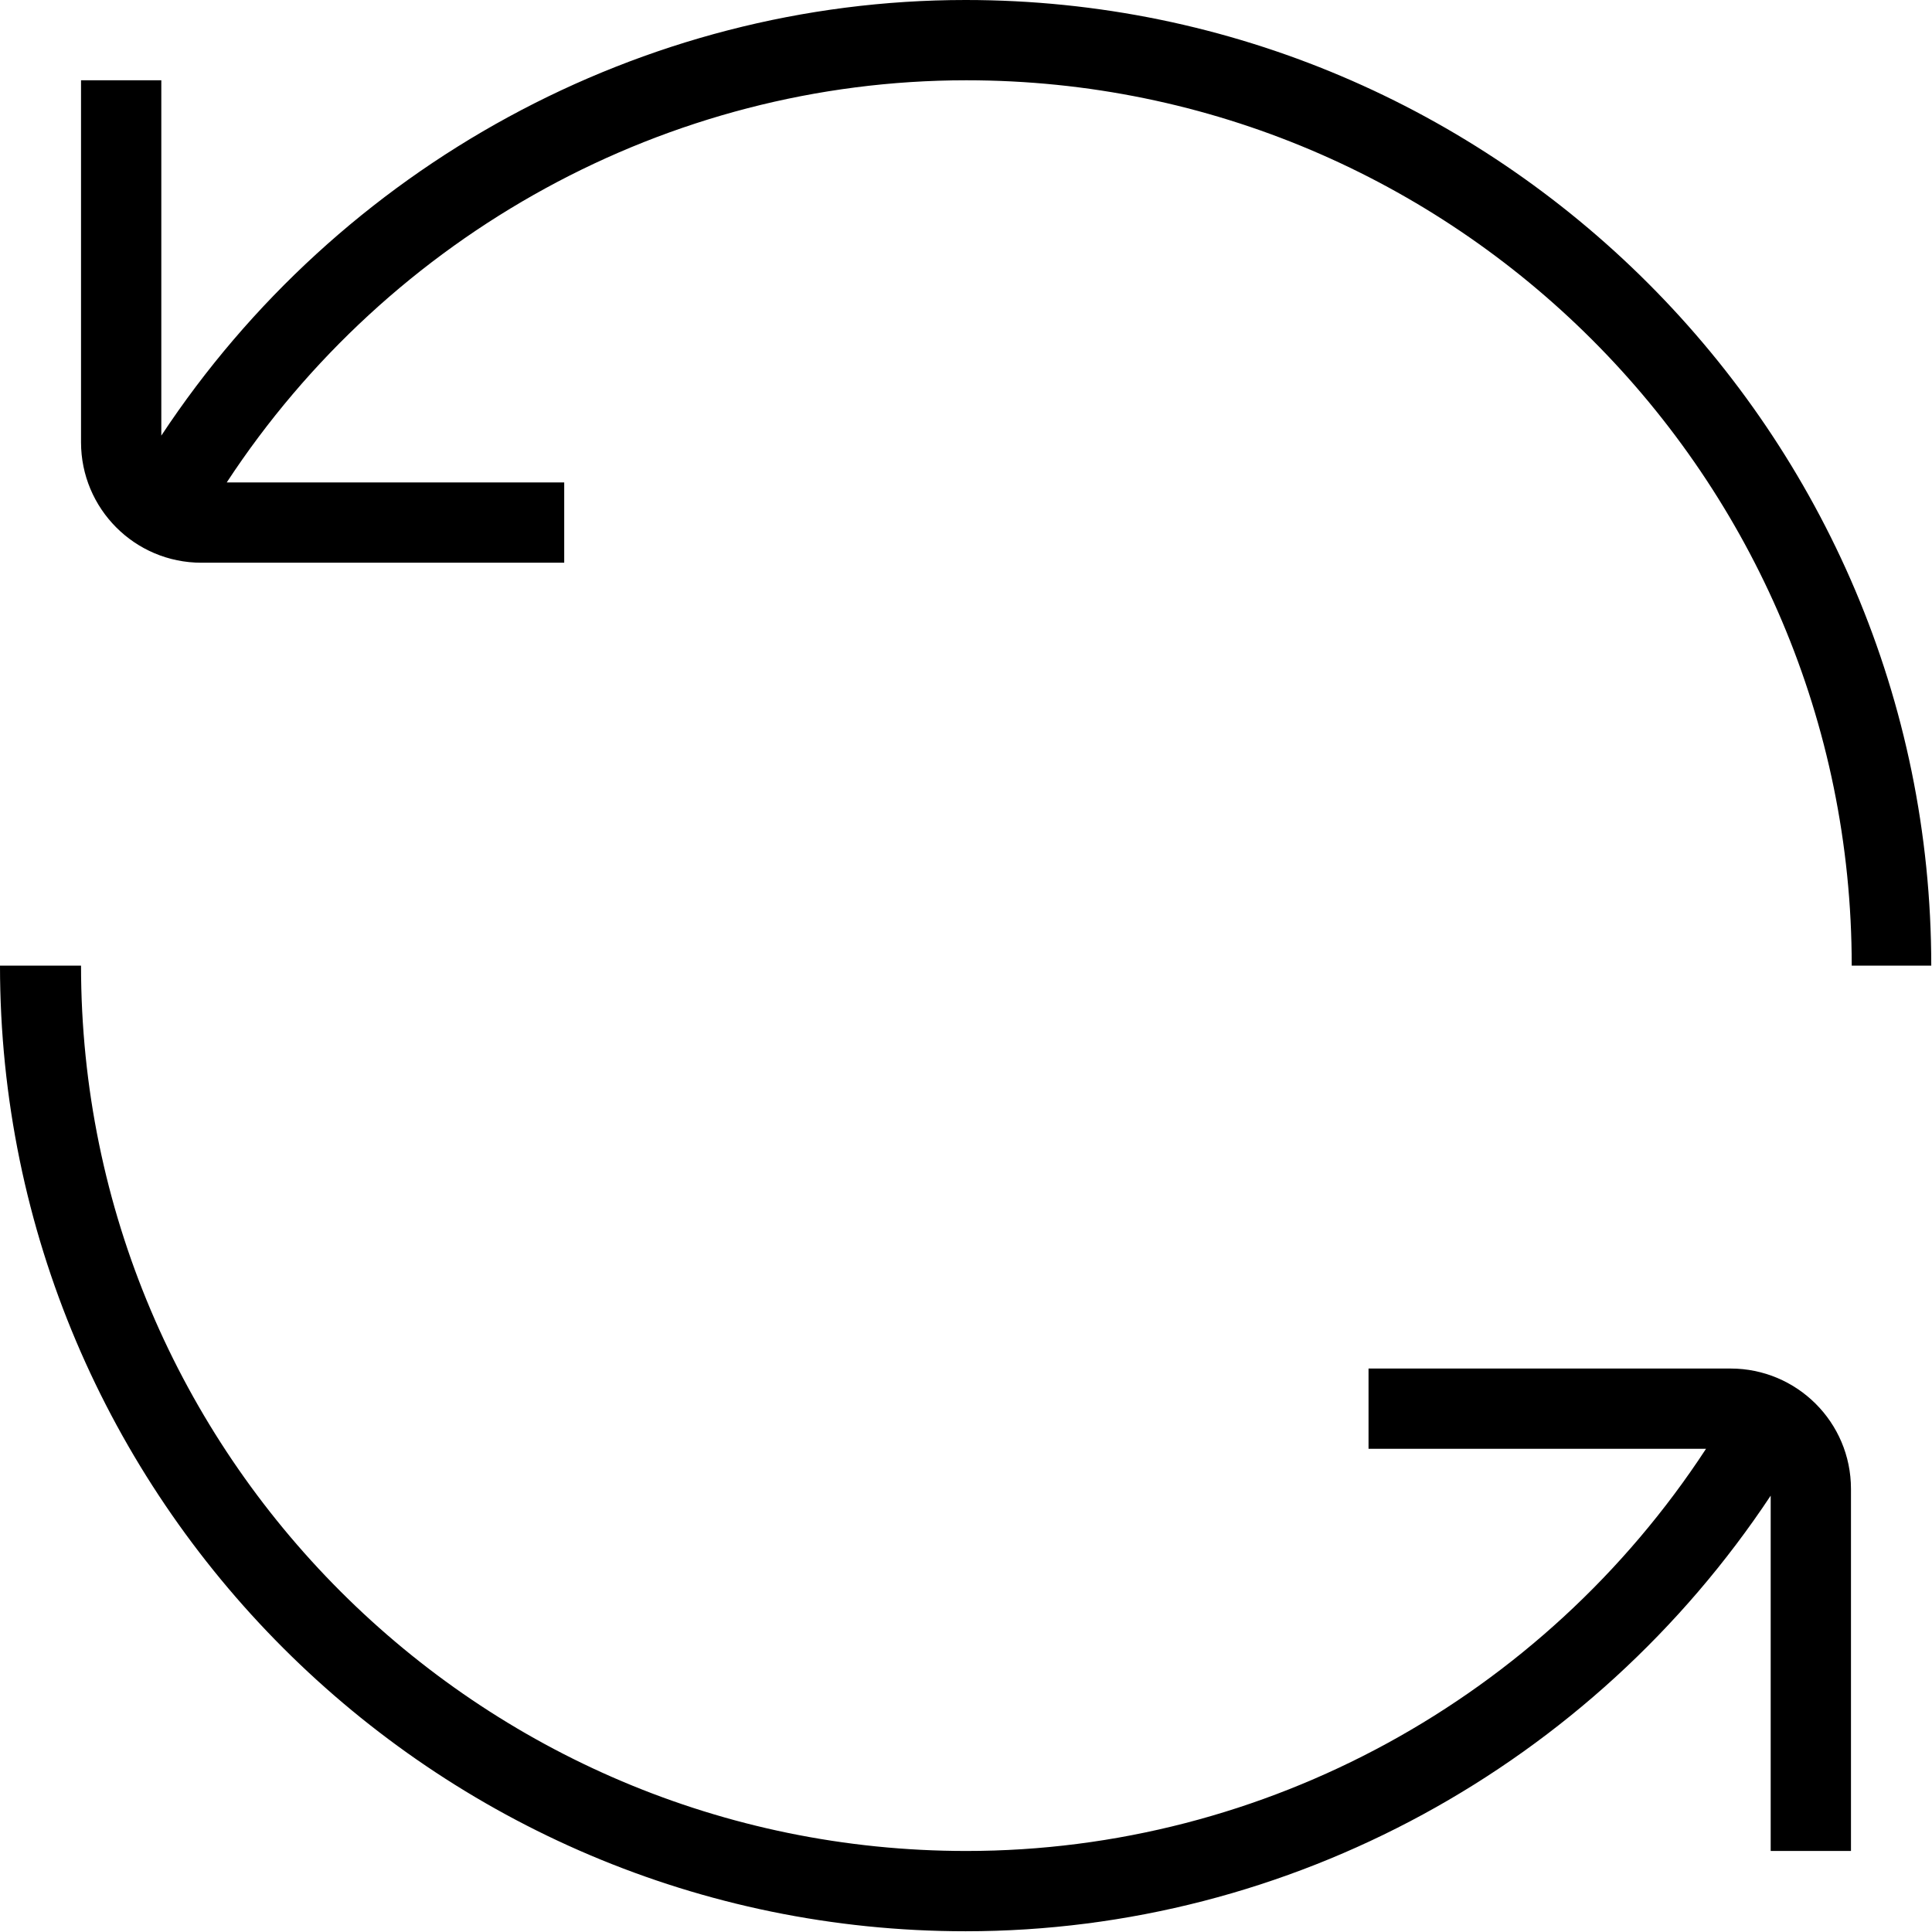 <?xml version="1.0" encoding="UTF-8"?>
<svg id="Layer_2" data-name="Layer 2" xmlns="http://www.w3.org/2000/svg" viewBox="0 0 25.99 25.99">
  <g id="Year1_FullScreen" data-name="Year1 FullScreen">
    <g>
      <path d="M25.99,12.99h-1.08c0-6.57-5.34-11.91-11.91-11.91-4.02,0-7.76,2.07-9.95,5.41h4.54v1.08H2.71c-.9,0-1.62-.73-1.62-1.62V1.08h1.08v4.78C4.56,2.24,8.63,0,12.99,0c7.16,0,12.99,5.83,12.99,12.99Z"/>
      <path d="M23.28,18.41h-4.87v1.08h4.54c-2.19,3.35-5.93,5.41-9.95,5.41-6.57,0-11.91-5.34-11.91-11.91H0c0,7.16,5.83,12.99,12.99,12.99,4.37,0,8.43-2.24,10.83-5.86v4.78h1.08v-4.87c0-.9-.73-1.62-1.62-1.62Z"/>
    </g>
  </g>
</svg>